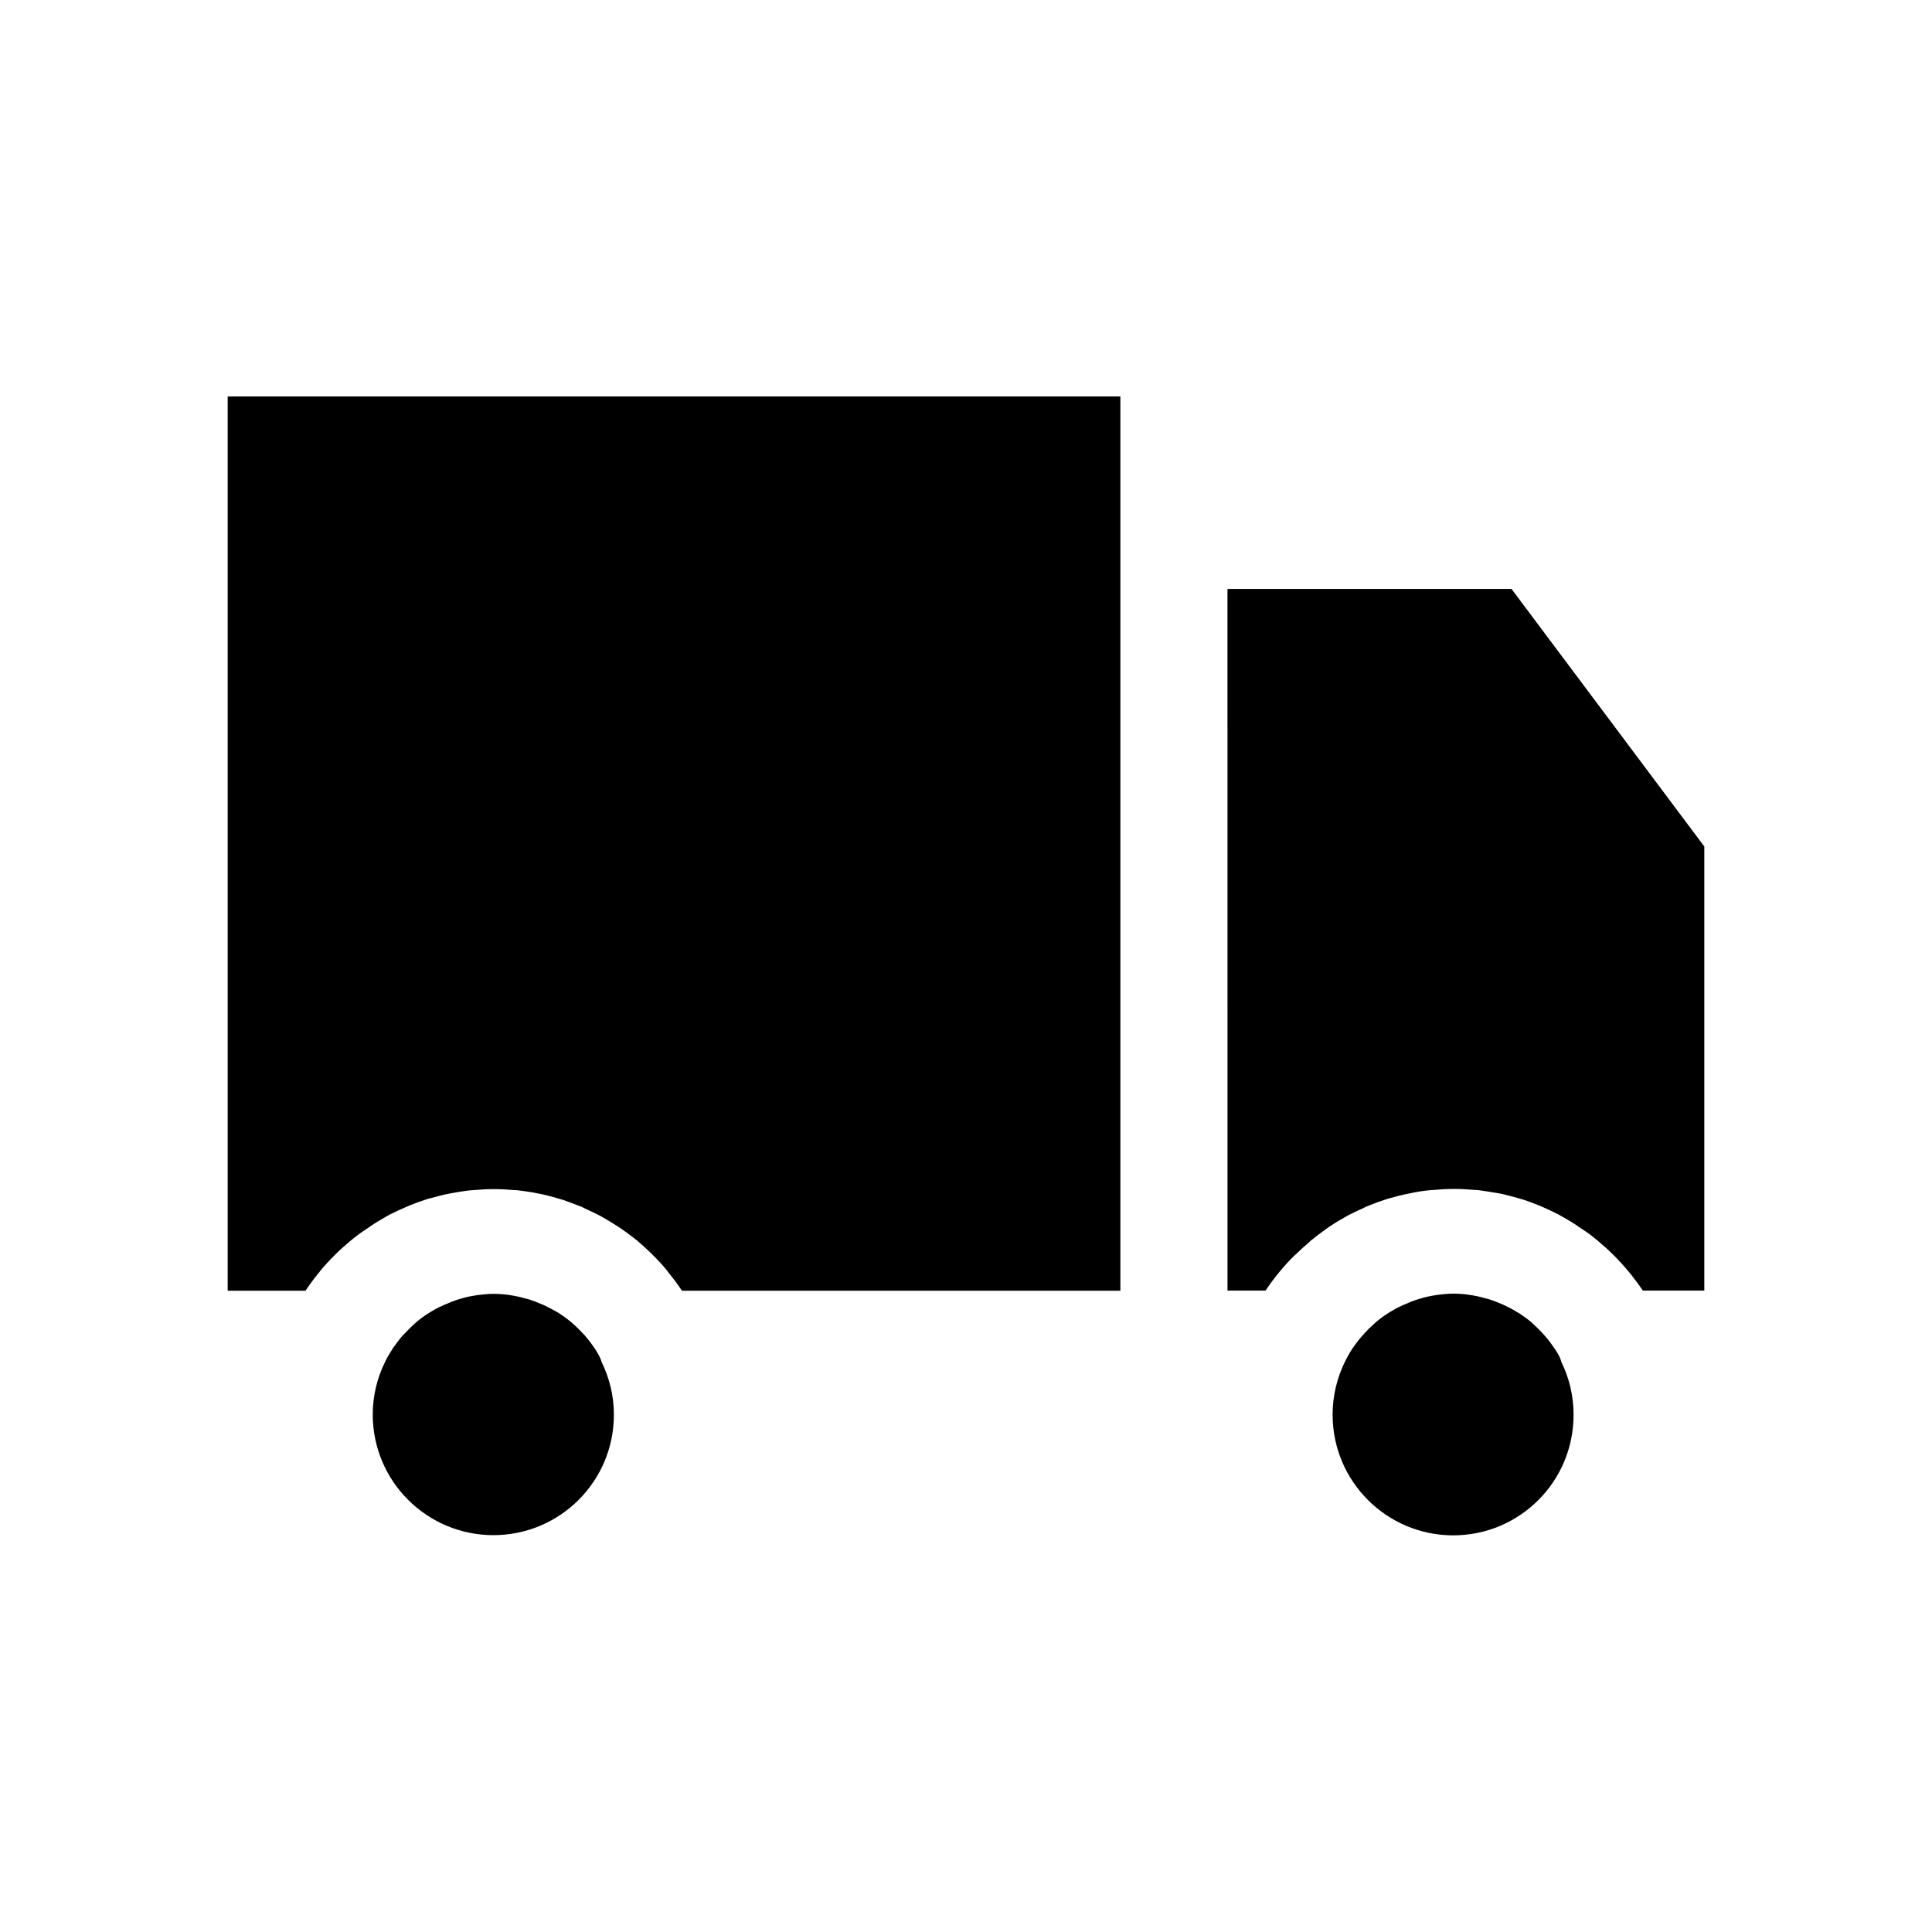 <?xml version="1.0" encoding="UTF-8"?>
<!-- Uploaded to: SVG Repo, www.svgrepo.com, Generator: SVG Repo Mixer Tools -->
<svg fill="#000000" width="800px" height="800px" version="1.1" viewBox="144 144 512 512" xmlns="http://www.w3.org/2000/svg">
 <path d="m595.66 368.33v117.68h-16.297c-1.184-1.746-2.469-3.445-3.805-5.09-0.051-0.051-0.051-0.051-0.102-0.102-1.184-1.441-2.418-2.777-3.754-4.113-0.102-0.102-0.207-0.152-0.258-0.258-1.234-1.234-2.519-2.363-3.856-3.496-0.102-0.102-0.207-0.207-0.309-0.258-1.285-1.078-2.621-2.109-4.012-2.981-0.359-0.258-0.77-0.461-1.133-0.77-1.184-0.824-2.418-1.543-3.648-2.262-0.41-0.258-0.926-0.461-1.336-0.77-1.184-0.566-2.363-1.184-3.547-1.695-0.566-0.258-1.184-0.516-1.746-0.77-1.387-0.516-2.777-1.078-4.215-1.543-0.516-0.152-1.078-0.309-1.594-0.461-1.184-0.309-2.363-0.668-3.547-0.926-0.516-0.102-1.027-0.258-1.543-0.309-1.594-0.309-3.238-0.516-4.883-0.77-0.41-0.051-0.926-0.102-1.336-0.102-1.695-0.152-3.496-0.258-5.242-0.258h-0.102-0.102c-1.746 0-3.547 0.102-5.242 0.258-0.41 0.051-0.926 0.051-1.336 0.102-1.594 0.152-3.289 0.41-4.883 0.77-0.516 0.102-1.027 0.207-1.543 0.309-1.184 0.258-2.418 0.566-3.598 0.926-0.516 0.152-1.078 0.258-1.594 0.461-1.441 0.461-2.828 0.977-4.215 1.543-0.566 0.207-1.184 0.461-1.695 0.77-1.234 0.516-2.418 1.133-3.598 1.695-0.41 0.207-0.875 0.461-1.285 0.719-1.285 0.719-2.519 1.441-3.703 2.262-0.359 0.258-0.77 0.461-1.133 0.77-1.387 0.977-2.727 2.004-4.062 3.086-0.102 0.051-0.207 0.152-0.258 0.258-1.336 1.133-2.621 2.312-3.906 3.547-0.051 0.051-0.152 0.152-0.258 0.207-1.336 1.336-2.57 2.672-3.754 4.113 0 0 0 0.051-0.051 0.051-1.336 1.594-2.621 3.34-3.805 5.09h-10.078l-0.004-185.95h75.262zm-39.121 133.92c-0.207-0.309-0.41-0.719-0.668-1.027-0.719-1.027-1.441-2.055-2.262-2.981-0.258-0.309-0.516-0.566-0.824-0.926-0.719-0.77-1.387-1.441-2.16-2.16-0.258-0.207-0.461-0.461-0.77-0.719-1.027-0.875-2.055-1.594-3.188-2.363-0.207-0.102-0.41-0.207-0.566-0.309-1.027-0.668-2.109-1.234-3.188-1.746-0.207-0.102-0.41-0.207-0.668-0.309-1.285-0.566-2.621-1.078-3.957-1.492-0.102 0-0.152-0.051-0.258-0.051-1.234-0.359-2.469-0.668-3.754-0.875-0.258-0.051-0.617-0.102-0.926-0.152-1.336-0.207-2.777-0.309-4.164-0.309s-2.777 0.152-4.164 0.309c-0.258 0.051-0.617 0.102-0.926 0.152-1.285 0.207-2.519 0.461-3.754 0.875-0.102 0-0.152 0.051-0.258 0.051-1.336 0.41-2.621 0.926-3.906 1.492-0.207 0.102-0.41 0.207-0.668 0.309-1.133 0.461-2.16 1.078-3.188 1.695-0.152 0.102-0.359 0.258-0.566 0.359-1.133 0.719-2.16 1.492-3.188 2.363-0.258 0.258-0.516 0.461-0.824 0.77-0.77 0.668-1.441 1.336-2.109 2.109-0.258 0.309-0.566 0.617-0.875 0.977-0.824 0.926-1.543 1.953-2.262 2.93-0.258 0.359-0.461 0.77-0.719 1.133-0.461 0.875-0.977 1.695-1.387 2.57-2.055 4.215-3.238 8.945-3.238 13.984 0 17.684 14.344 31.977 31.977 31.977 17.633 0 31.977-14.344 31.875-32.078 0-4.988-1.184-9.715-3.238-13.879-0.203-0.93-0.664-1.805-1.23-2.68zm-352.2-16.191h20.613c1.184-1.746 2.469-3.496 3.805-5.09 0-0.051 0.051-0.051 0.051-0.102 1.184-1.441 2.469-2.828 3.754-4.113l0.258-0.258c1.234-1.234 2.519-2.363 3.856-3.496 0.102-0.102 0.207-0.152 0.309-0.258 1.285-1.078 2.621-2.055 4.012-2.981 0.359-0.258 0.77-0.461 1.133-0.77 1.184-0.824 2.418-1.543 3.648-2.262 0.41-0.258 0.926-0.516 1.336-0.77 1.184-0.566 2.363-1.184 3.598-1.695 0.566-0.258 1.184-0.516 1.746-0.77 1.387-0.566 2.777-1.078 4.215-1.543 0.516-0.207 1.078-0.309 1.594-0.461 1.184-0.309 2.418-0.668 3.598-0.926 0.461-0.102 0.977-0.207 1.492-0.309 1.594-0.309 3.289-0.566 4.883-0.77 0.41-0.051 0.926-0.051 1.336-0.102 1.695-0.152 3.496-0.258 5.242-0.258h0.102 0.102c1.746 0 3.547 0.102 5.242 0.258 0.41 0 0.926 0.051 1.336 0.102 1.594 0.207 3.238 0.41 4.832 0.77 0.516 0.051 1.027 0.207 1.543 0.309 1.184 0.258 2.363 0.566 3.547 0.926 0.516 0.152 1.078 0.309 1.594 0.461 1.387 0.461 2.777 1.027 4.164 1.543 0.617 0.207 1.184 0.461 1.746 0.77 1.184 0.516 2.363 1.133 3.547 1.695 0.461 0.258 0.926 0.461 1.387 0.77 1.234 0.719 2.469 1.441 3.648 2.211 0.359 0.258 0.77 0.461 1.133 0.77 1.387 0.926 2.727 1.953 4.012 2.981 0.102 0.051 0.207 0.152 0.309 0.258 1.285 1.133 2.57 2.262 3.805 3.496 0.051 0.102 0.152 0.152 0.258 0.258 1.336 1.336 2.57 2.672 3.754 4.113 0.051 0.051 0.051 0.051 0.051 0.152 1.336 1.594 2.621 3.34 3.805 5.09h116.18v-237h-236.57zm97.883 16.297c-0.207-0.359-0.41-0.77-0.668-1.078-0.719-1.078-1.441-2.055-2.262-2.981-0.207-0.309-0.516-0.617-0.824-0.926-0.719-0.77-1.387-1.441-2.16-2.16-0.258-0.207-0.516-0.461-0.824-0.719-1.027-0.875-2.055-1.645-3.188-2.363-0.207-0.152-0.359-0.258-0.566-0.359-1.027-0.566-2.109-1.184-3.188-1.695-0.207-0.102-0.41-0.207-0.668-0.309-1.285-0.566-2.621-1.078-3.957-1.492-0.102 0-0.152-0.051-0.258-0.051-1.234-0.359-2.469-0.668-3.754-0.875-0.309-0.051-0.566-0.102-0.926-0.152-1.336-0.207-2.777-0.309-4.164-0.309s-2.777 0.152-4.164 0.309c-0.258 0.051-0.566 0.102-0.926 0.152-1.285 0.207-2.519 0.461-3.754 0.875-0.102 0-0.152 0-0.258 0.051-1.336 0.41-2.621 0.926-3.906 1.492-0.207 0.102-0.41 0.207-0.668 0.309-1.133 0.461-2.16 1.078-3.188 1.695-0.152 0.102-0.359 0.258-0.566 0.359-1.133 0.719-2.16 1.492-3.188 2.363-0.258 0.258-0.516 0.461-0.824 0.77-0.719 0.668-1.387 1.336-2.109 2.109-0.309 0.309-0.566 0.566-0.875 0.926-0.824 0.977-1.543 2.004-2.262 2.981-0.207 0.359-0.41 0.719-0.668 1.078-0.516 0.875-1.027 1.695-1.441 2.621-2.055 4.164-3.238 8.895-3.238 13.879 0 17.684 14.344 31.977 31.977 31.977 17.684 0 31.977-14.344 31.926-31.977 0-4.988-1.184-9.664-3.238-13.879-0.246-0.875-0.656-1.75-1.223-2.621z" fill-rule="evenodd"/>
</svg>